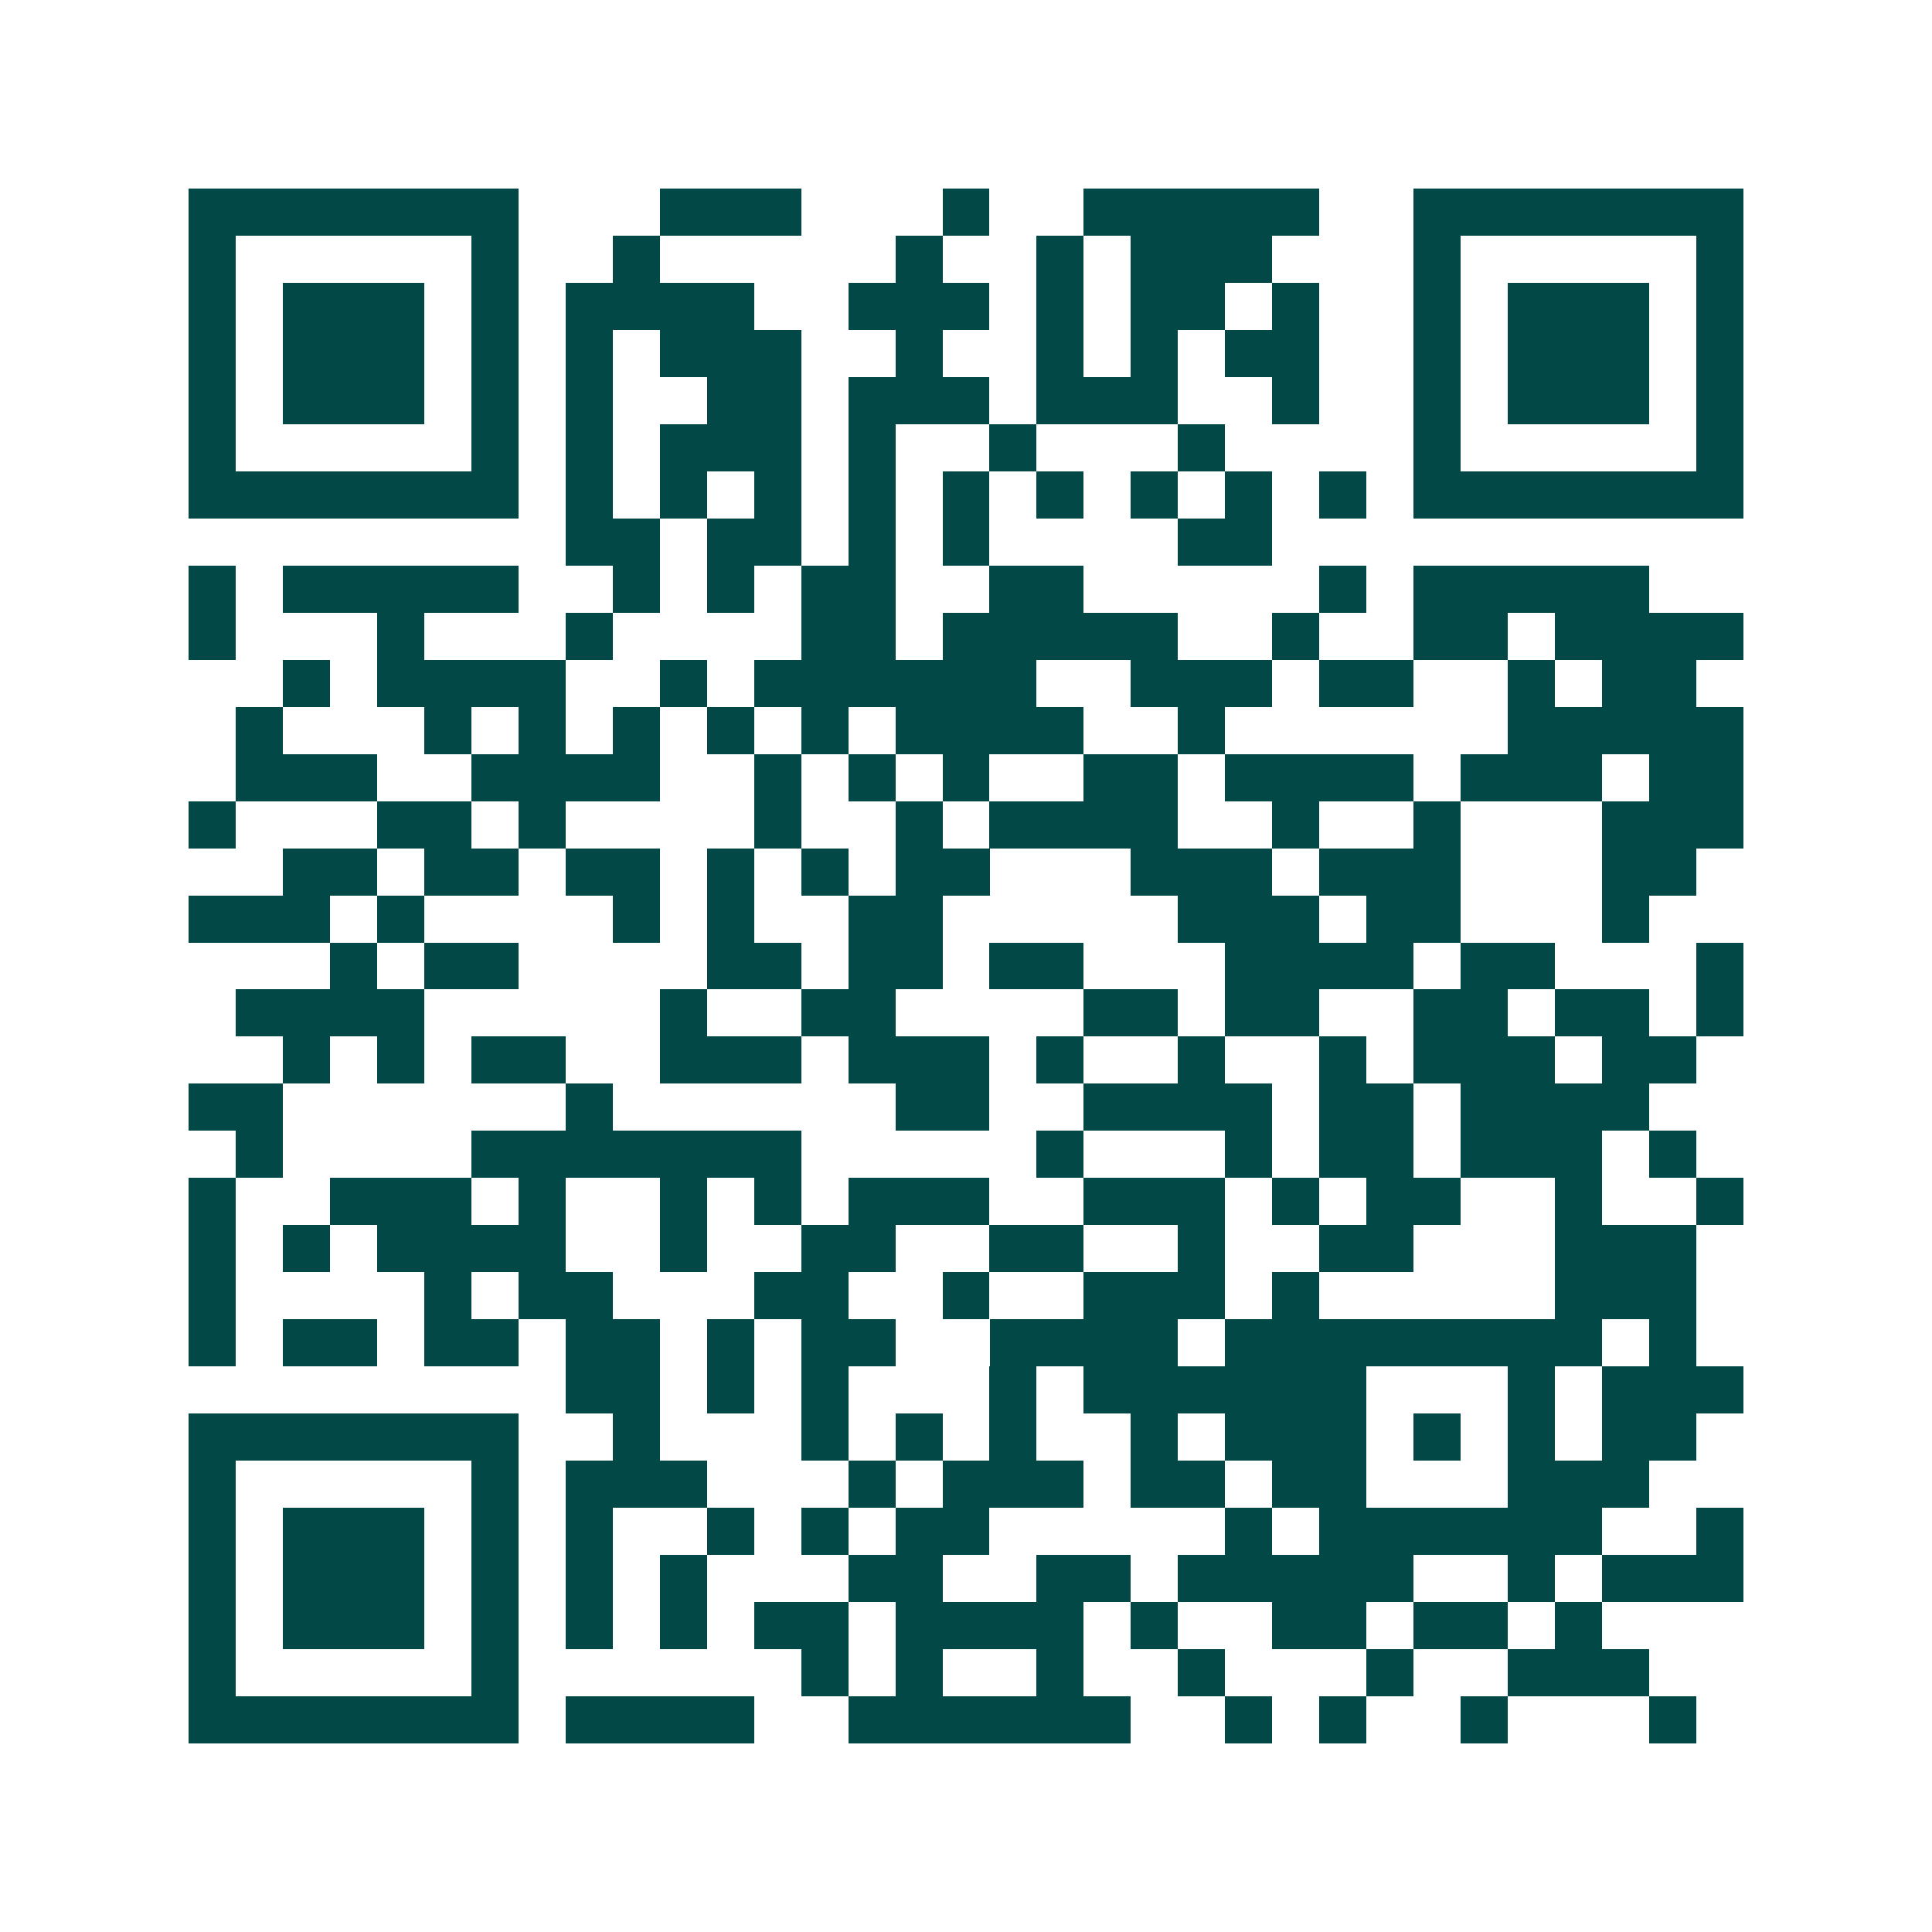 <svg xmlns="http://www.w3.org/2000/svg" width="200" height="200" viewBox="0 0 41 41" shape-rendering="crispEdges"><path fill="#ffffff" d="M0 0h41v41H0z"/><path stroke="#014847" d="M4 4.5h7m3 0h3m3 0h1m2 0h5m2 0h7M4 5.5h1m5 0h1m2 0h1m5 0h1m2 0h1m1 0h3m3 0h1m5 0h1M4 6.5h1m1 0h3m1 0h1m1 0h4m2 0h3m1 0h1m1 0h2m1 0h1m2 0h1m1 0h3m1 0h1M4 7.5h1m1 0h3m1 0h1m1 0h1m1 0h3m2 0h1m2 0h1m1 0h1m1 0h2m2 0h1m1 0h3m1 0h1M4 8.5h1m1 0h3m1 0h1m1 0h1m2 0h2m1 0h3m1 0h3m2 0h1m2 0h1m1 0h3m1 0h1M4 9.5h1m5 0h1m1 0h1m1 0h3m1 0h1m2 0h1m3 0h1m4 0h1m5 0h1M4 10.5h7m1 0h1m1 0h1m1 0h1m1 0h1m1 0h1m1 0h1m1 0h1m1 0h1m1 0h1m1 0h7M12 11.5h2m1 0h2m1 0h1m1 0h1m4 0h2M4 12.5h1m1 0h5m2 0h1m1 0h1m1 0h2m2 0h2m5 0h1m1 0h5M4 13.5h1m3 0h1m3 0h1m4 0h2m1 0h5m2 0h1m2 0h2m1 0h4M6 14.5h1m1 0h4m2 0h1m1 0h6m2 0h3m1 0h2m2 0h1m1 0h2M5 15.5h1m3 0h1m1 0h1m1 0h1m1 0h1m1 0h1m1 0h4m2 0h1m6 0h5M5 16.5h3m2 0h4m2 0h1m1 0h1m1 0h1m2 0h2m1 0h4m1 0h3m1 0h2M4 17.5h1m3 0h2m1 0h1m4 0h1m2 0h1m1 0h4m2 0h1m2 0h1m3 0h3M6 18.5h2m1 0h2m1 0h2m1 0h1m1 0h1m1 0h2m3 0h3m1 0h3m3 0h2M4 19.5h3m1 0h1m4 0h1m1 0h1m2 0h2m5 0h3m1 0h2m3 0h1M7 20.5h1m1 0h2m4 0h2m1 0h2m1 0h2m3 0h4m1 0h2m3 0h1M5 21.5h4m5 0h1m2 0h2m4 0h2m1 0h2m2 0h2m1 0h2m1 0h1M6 22.5h1m1 0h1m1 0h2m2 0h3m1 0h3m1 0h1m2 0h1m2 0h1m1 0h3m1 0h2M4 23.5h2m6 0h1m6 0h2m2 0h4m1 0h2m1 0h4M5 24.5h1m4 0h7m5 0h1m3 0h1m1 0h2m1 0h3m1 0h1M4 25.5h1m2 0h3m1 0h1m2 0h1m1 0h1m1 0h3m2 0h3m1 0h1m1 0h2m2 0h1m2 0h1M4 26.5h1m1 0h1m1 0h4m2 0h1m2 0h2m2 0h2m2 0h1m2 0h2m3 0h3M4 27.5h1m4 0h1m1 0h2m3 0h2m2 0h1m2 0h3m1 0h1m5 0h3M4 28.5h1m1 0h2m1 0h2m1 0h2m1 0h1m1 0h2m2 0h4m1 0h8m1 0h1M12 29.5h2m1 0h1m1 0h1m3 0h1m1 0h6m3 0h1m1 0h3M4 30.5h7m2 0h1m3 0h1m1 0h1m1 0h1m2 0h1m1 0h3m1 0h1m1 0h1m1 0h2M4 31.5h1m5 0h1m1 0h3m3 0h1m1 0h3m1 0h2m1 0h2m3 0h3M4 32.5h1m1 0h3m1 0h1m1 0h1m2 0h1m1 0h1m1 0h2m5 0h1m1 0h6m2 0h1M4 33.5h1m1 0h3m1 0h1m1 0h1m1 0h1m3 0h2m2 0h2m1 0h5m2 0h1m1 0h3M4 34.5h1m1 0h3m1 0h1m1 0h1m1 0h1m1 0h2m1 0h4m1 0h1m2 0h2m1 0h2m1 0h1M4 35.5h1m5 0h1m6 0h1m1 0h1m2 0h1m2 0h1m3 0h1m2 0h3M4 36.5h7m1 0h4m2 0h6m2 0h1m1 0h1m2 0h1m3 0h1"/></svg>
